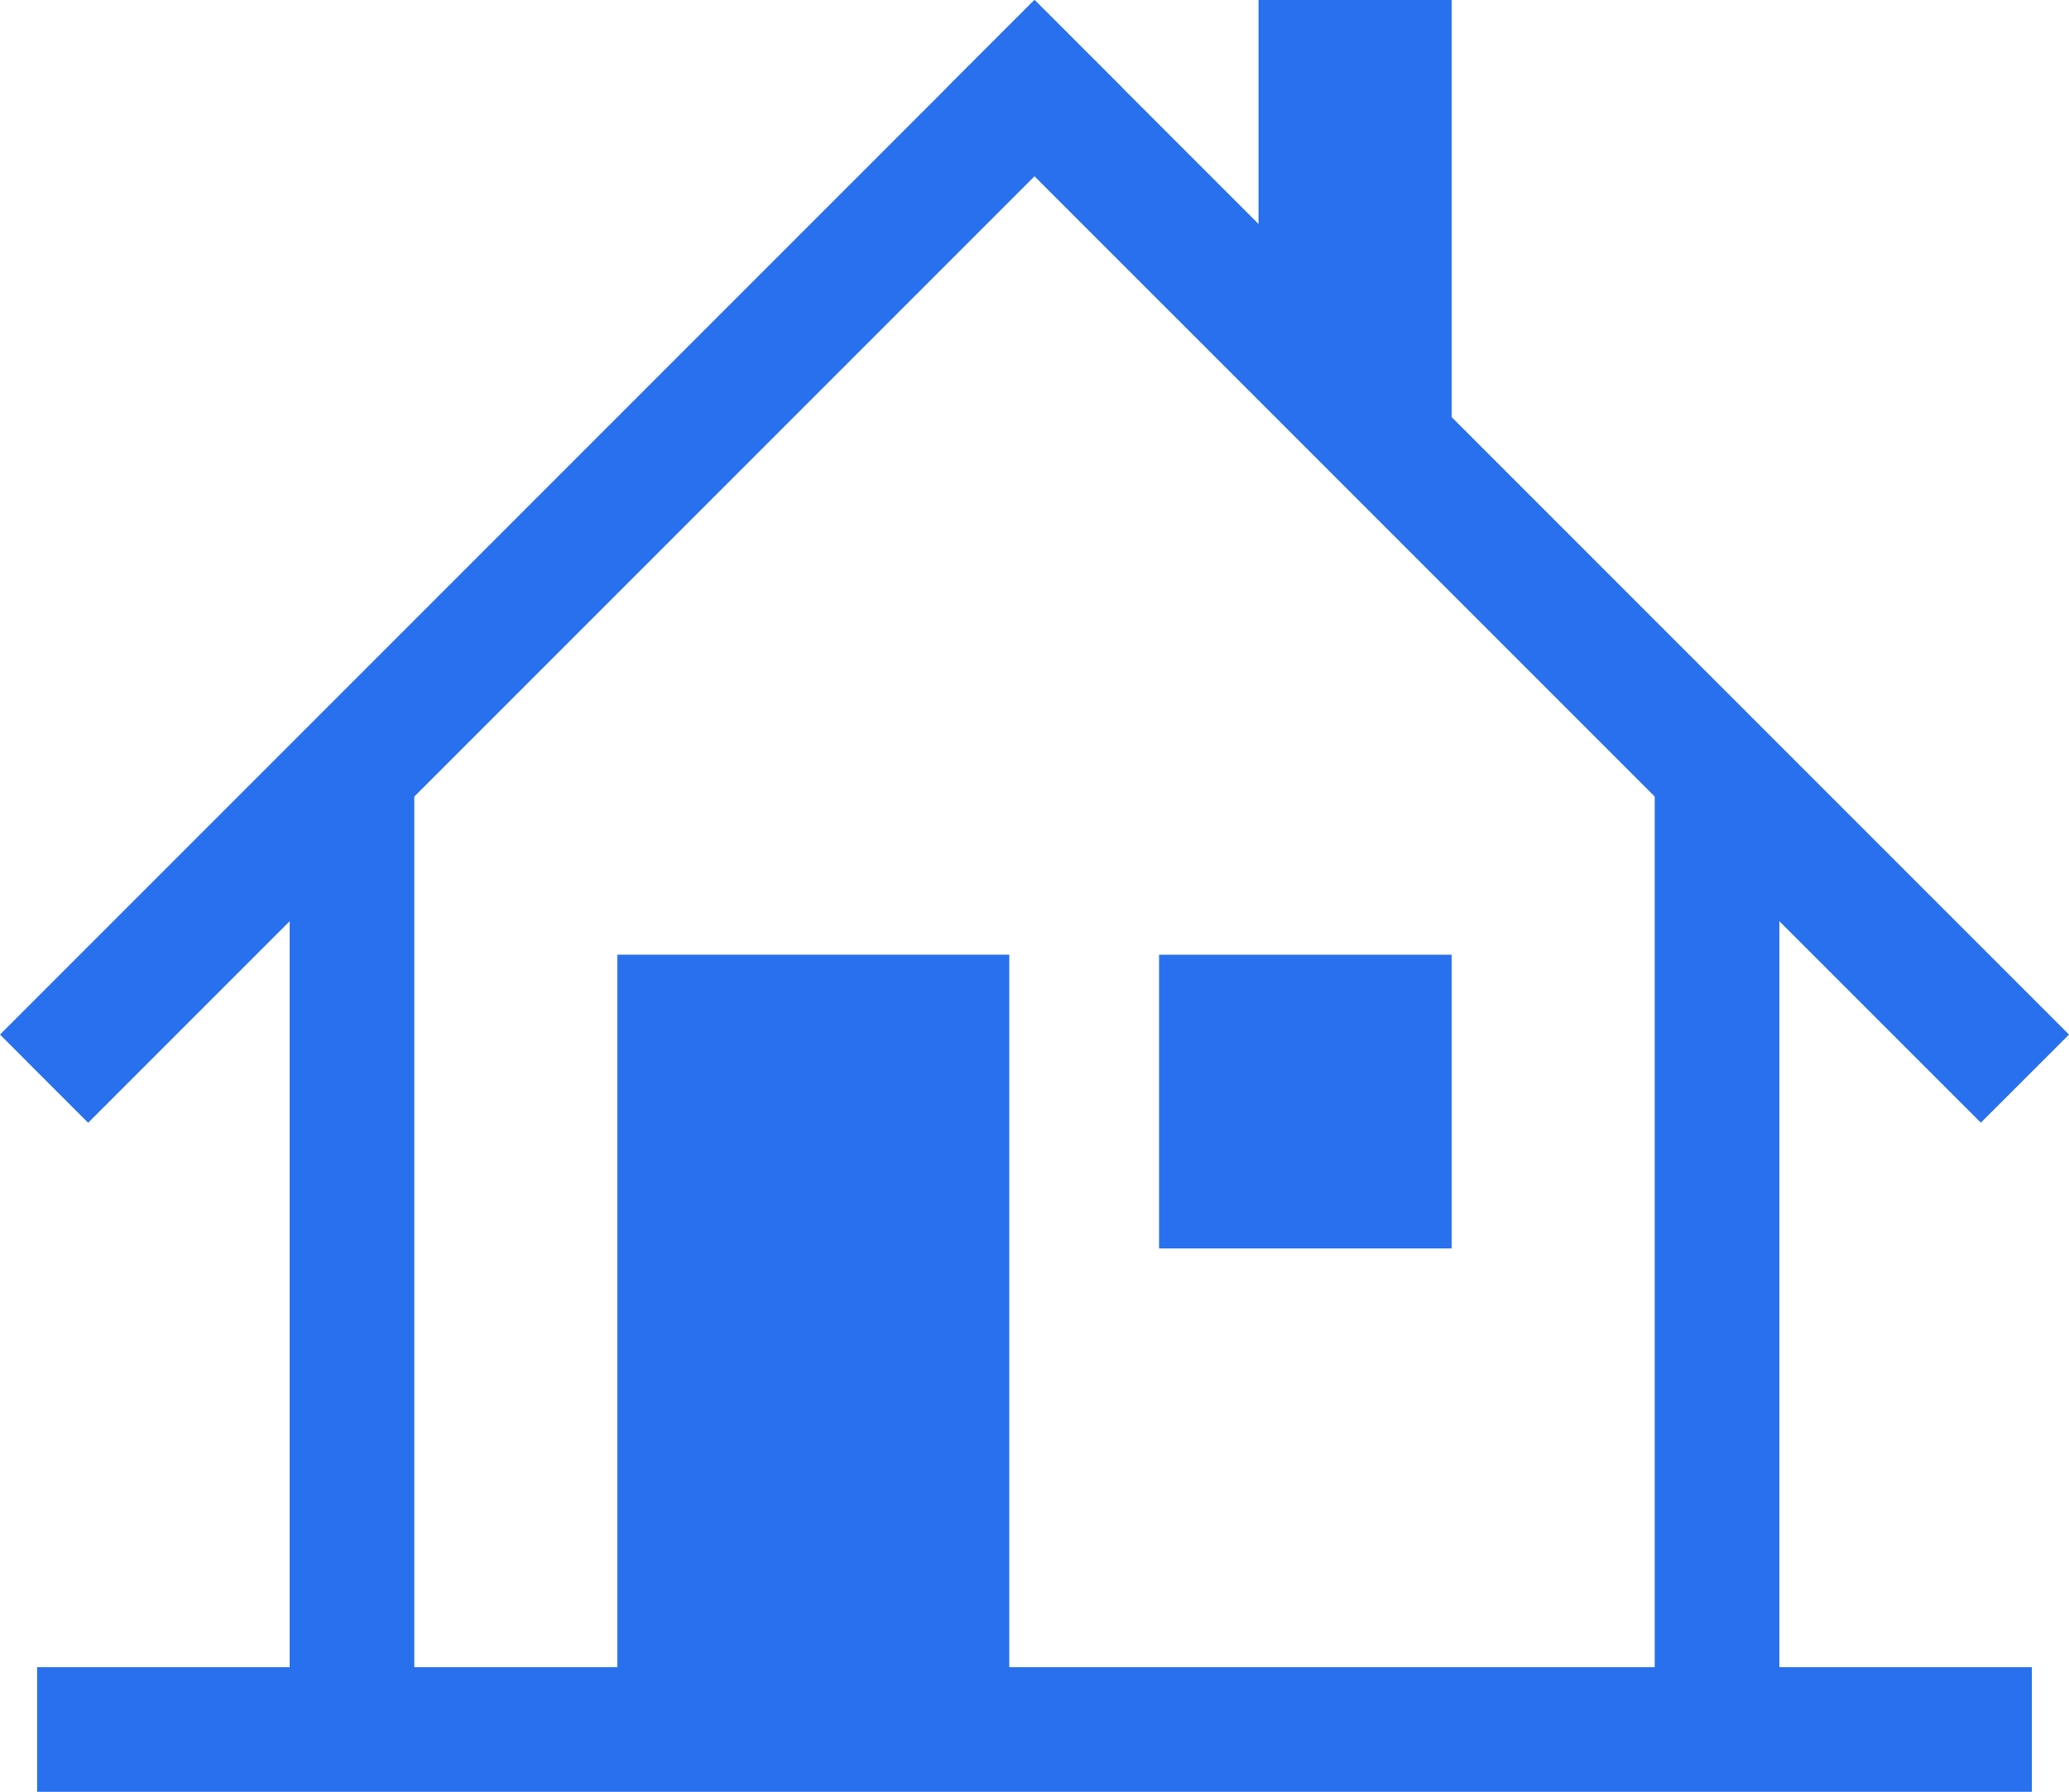 <svg xmlns="http://www.w3.org/2000/svg" width="86.445" height="74.855" viewBox="0 0 86.445 74.855">
  <g id="Gruppe_7072" data-name="Gruppe 7072" transform="translate(0 74.855)">
    <path id="Pfad_6564" data-name="Pfad 6564" d="M1.554,0H84.891V-5.209H1.554Z" fill="#2870ED"/>
    <path id="Pfad_6565" data-name="Pfad 6565" d="M12.1-2.6h5.209V-42.8H12.1Z" fill="#2870ED"/>
    <path id="Pfad_6566" data-name="Pfad 6566" d="M69.137-2.6h5.209V-42.8H69.137Z" fill="#2870ED"/>
    <path id="Pfad_6567" data-name="Pfad 6567" d="M25.794-1.488H42.167V-34.972H25.794Z" fill="#2870ED"/>
    <path id="Pfad_6568" data-name="Pfad 6568" d="M48.427-22.7H60.651v-12.27H48.427Z" fill="#2870ED"/>
    <g id="Gruppe_7069" data-name="Gruppe 7069" transform="translate(52.582 -74.855)">
      <path id="Pfad_6569" data-name="Pfad 6569" d="M0,0V10.417L8.069,18.6V0Z" fill="#2870ED"/>
    </g>
    <g id="Gruppe_7070" data-name="Gruppe 7070" transform="translate(43.225 -74.855)">
      <path id="Pfad_6570" data-name="Pfad 6570" d="M0,0-3.683,3.683,39.537,46.9,43.22,43.22Z" fill="#2870ED"/>
    </g>
    <g id="Gruppe_7071" data-name="Gruppe 7071" transform="translate(43.22 -74.855)">
      <path id="Pfad_6571" data-name="Pfad 6571" d="M0,0-43.22,43.22l3.683,3.684L3.684,3.683Z" fill="#2870ED"/>
    </g>
  </g>
</svg>
